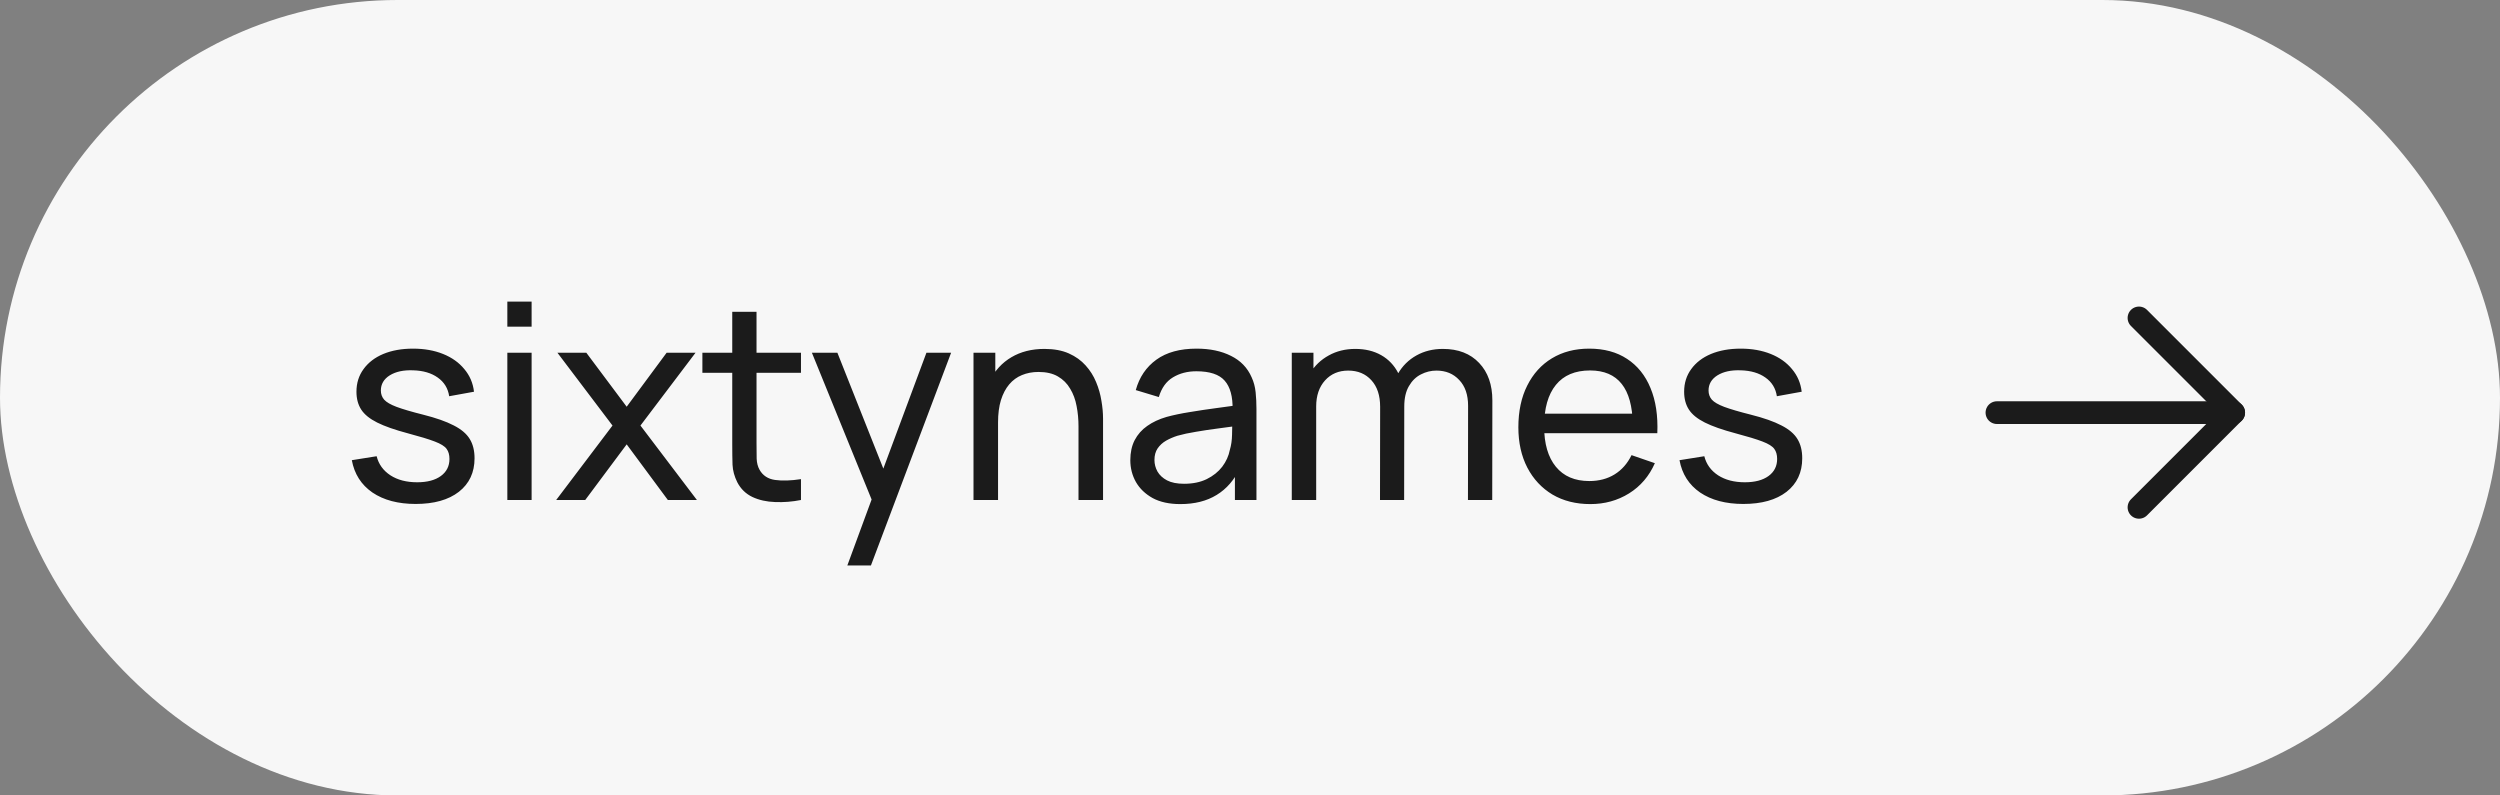 <?xml version="1.0" encoding="UTF-8"?> <svg xmlns="http://www.w3.org/2000/svg" width="110" height="35" viewBox="0 0 110 35" fill="none"><rect x="0" y="0" width="110" height="35" fill="#808080" stroke="none"/> <rect width="110" height="35" rx="17.5" fill="#F7F7F7"></rect> <path d="M18.288 22.174C17.516 22.174 16.882 22.006 16.386 21.67C15.894 21.33 15.592 20.856 15.48 20.248L16.572 20.074C16.66 20.426 16.862 20.706 17.178 20.914C17.494 21.118 17.886 21.22 18.354 21.22C18.798 21.22 19.146 21.128 19.398 20.944C19.65 20.76 19.776 20.51 19.776 20.194C19.776 20.01 19.734 19.862 19.65 19.75C19.566 19.634 19.392 19.526 19.128 19.426C18.868 19.326 18.474 19.206 17.946 19.066C17.374 18.914 16.924 18.756 16.596 18.592C16.268 18.428 16.034 18.238 15.894 18.022C15.754 17.806 15.684 17.544 15.684 17.236C15.684 16.856 15.788 16.524 15.996 16.24C16.204 15.952 16.494 15.73 16.866 15.574C17.242 15.418 17.678 15.34 18.174 15.34C18.666 15.34 19.106 15.418 19.494 15.574C19.882 15.73 20.194 15.952 20.43 16.24C20.67 16.524 20.812 16.856 20.856 17.236L19.764 17.434C19.712 17.086 19.544 16.812 19.26 16.612C18.98 16.412 18.618 16.306 18.174 16.294C17.754 16.278 17.412 16.352 17.148 16.516C16.888 16.68 16.758 16.902 16.758 17.182C16.758 17.338 16.806 17.472 16.902 17.584C17.002 17.696 17.184 17.802 17.448 17.902C17.716 18.002 18.104 18.116 18.612 18.244C19.184 18.388 19.634 18.546 19.962 18.718C20.294 18.886 20.53 19.086 20.67 19.318C20.81 19.546 20.88 19.828 20.88 20.164C20.88 20.788 20.65 21.28 20.19 21.64C19.73 21.996 19.096 22.174 18.288 22.174ZM22.323 14.374V13.27H23.391V14.374H22.323ZM22.323 22V15.52H23.391V22H22.323ZM24.472 22L26.95 18.724L24.526 15.52H25.798L27.574 17.896L29.332 15.52H30.604L28.18 18.724L30.664 22H29.386L27.574 19.552L25.75 22H24.472ZM35.243 22C34.859 22.076 34.479 22.106 34.103 22.09C33.731 22.078 33.399 22.004 33.107 21.868C32.815 21.728 32.593 21.512 32.441 21.22C32.313 20.964 32.243 20.706 32.231 20.446C32.223 20.182 32.219 19.884 32.219 19.552V13.72H33.287V19.504C33.287 19.768 33.289 19.994 33.293 20.182C33.301 20.37 33.343 20.532 33.419 20.668C33.563 20.924 33.791 21.074 34.103 21.118C34.419 21.162 34.799 21.15 35.243 21.082V22ZM30.905 16.402V15.52H35.243V16.402H30.905ZM37.283 24.88L38.537 21.472L38.555 22.48L35.723 15.52H36.845L39.065 21.118H38.681L40.763 15.52H41.849L38.321 24.88H37.283ZM47.454 22V18.754C47.454 18.446 47.426 18.15 47.37 17.866C47.318 17.582 47.224 17.328 47.088 17.104C46.956 16.876 46.776 16.696 46.548 16.564C46.324 16.432 46.04 16.366 45.696 16.366C45.428 16.366 45.184 16.412 44.964 16.504C44.748 16.592 44.562 16.728 44.406 16.912C44.25 17.096 44.128 17.328 44.04 17.608C43.956 17.884 43.914 18.21 43.914 18.586L43.212 18.37C43.212 17.742 43.324 17.204 43.548 16.756C43.776 16.304 44.094 15.958 44.502 15.718C44.914 15.474 45.398 15.352 45.954 15.352C46.374 15.352 46.732 15.418 47.028 15.55C47.324 15.682 47.57 15.858 47.766 16.078C47.962 16.294 48.116 16.538 48.228 16.81C48.34 17.078 48.418 17.352 48.462 17.632C48.51 17.908 48.534 18.17 48.534 18.418V22H47.454ZM42.834 22V15.52H43.794V17.254H43.914V22H42.834ZM51.936 22.18C51.452 22.18 51.046 22.092 50.718 21.916C50.394 21.736 50.148 21.5 49.98 21.208C49.816 20.916 49.734 20.596 49.734 20.248C49.734 19.908 49.798 19.614 49.926 19.366C50.058 19.114 50.242 18.906 50.478 18.742C50.714 18.574 50.996 18.442 51.324 18.346C51.632 18.262 51.976 18.19 52.356 18.13C52.74 18.066 53.128 18.008 53.52 17.956C53.912 17.904 54.278 17.854 54.618 17.806L54.234 18.028C54.246 17.452 54.13 17.026 53.886 16.75C53.646 16.474 53.23 16.336 52.638 16.336C52.246 16.336 51.902 16.426 51.606 16.606C51.314 16.782 51.108 17.07 50.988 17.47L49.974 17.164C50.13 16.596 50.432 16.15 50.88 15.826C51.328 15.502 51.918 15.34 52.65 15.34C53.238 15.34 53.742 15.446 54.162 15.658C54.586 15.866 54.89 16.182 55.074 16.606C55.166 16.806 55.224 17.024 55.248 17.26C55.272 17.492 55.284 17.736 55.284 17.992V22H54.336V20.446L54.558 20.59C54.314 21.114 53.972 21.51 53.532 21.778C53.096 22.046 52.564 22.18 51.936 22.18ZM52.098 21.286C52.482 21.286 52.814 21.218 53.094 21.082C53.378 20.942 53.606 20.76 53.778 20.536C53.95 20.308 54.062 20.06 54.114 19.792C54.174 19.592 54.206 19.37 54.21 19.126C54.218 18.878 54.222 18.688 54.222 18.556L54.594 18.718C54.246 18.766 53.904 18.812 53.568 18.856C53.232 18.9 52.914 18.948 52.614 19C52.314 19.048 52.044 19.106 51.804 19.174C51.628 19.23 51.462 19.302 51.306 19.39C51.154 19.478 51.03 19.592 50.934 19.732C50.842 19.868 50.796 20.038 50.796 20.242C50.796 20.418 50.84 20.586 50.928 20.746C51.02 20.906 51.16 21.036 51.348 21.136C51.54 21.236 51.79 21.286 52.098 21.286ZM64.59 22L64.596 17.854C64.596 17.37 64.466 16.992 64.206 16.72C63.95 16.444 63.616 16.306 63.204 16.306C62.964 16.306 62.736 16.362 62.52 16.474C62.304 16.582 62.128 16.754 61.992 16.99C61.856 17.222 61.788 17.52 61.788 17.884L61.224 17.656C61.216 17.196 61.31 16.794 61.506 16.45C61.706 16.102 61.978 15.832 62.322 15.64C62.666 15.448 63.054 15.352 63.486 15.352C64.162 15.352 64.694 15.558 65.082 15.97C65.47 16.378 65.664 16.928 65.664 17.62L65.658 22H64.59ZM56.838 22V15.52H57.792V17.254H57.912V22H56.838ZM60.72 22L60.726 17.896C60.726 17.4 60.598 17.012 60.342 16.732C60.086 16.448 59.746 16.306 59.322 16.306C58.902 16.306 58.562 16.45 58.302 16.738C58.042 17.026 57.912 17.408 57.912 17.884L57.348 17.548C57.348 17.128 57.448 16.752 57.648 16.42C57.848 16.088 58.12 15.828 58.464 15.64C58.808 15.448 59.198 15.352 59.634 15.352C60.07 15.352 60.45 15.444 60.774 15.628C61.098 15.812 61.348 16.076 61.524 16.42C61.7 16.76 61.788 17.166 61.788 17.638L61.782 22H60.72ZM69.976 22.18C69.34 22.18 68.784 22.04 68.308 21.76C67.836 21.476 67.468 21.082 67.204 20.578C66.94 20.07 66.808 19.478 66.808 18.802C66.808 18.094 66.938 17.482 67.198 16.966C67.458 16.446 67.82 16.046 68.284 15.766C68.752 15.482 69.3 15.34 69.928 15.34C70.58 15.34 71.134 15.49 71.59 15.79C72.05 16.09 72.394 16.518 72.622 17.074C72.854 17.63 72.954 18.292 72.922 19.06H71.842V18.676C71.83 17.88 71.668 17.286 71.356 16.894C71.044 16.498 70.58 16.3 69.964 16.3C69.304 16.3 68.802 16.512 68.458 16.936C68.114 17.36 67.942 17.968 67.942 18.76C67.942 19.524 68.114 20.116 68.458 20.536C68.802 20.956 69.292 21.166 69.928 21.166C70.356 21.166 70.728 21.068 71.044 20.872C71.36 20.676 71.608 20.394 71.788 20.026L72.814 20.38C72.562 20.952 72.182 21.396 71.674 21.712C71.17 22.024 70.604 22.18 69.976 22.18ZM67.582 19.06V18.202H72.37V19.06H67.582ZM76.706 22.174C75.934 22.174 75.3 22.006 74.804 21.67C74.312 21.33 74.01 20.856 73.898 20.248L74.99 20.074C75.078 20.426 75.28 20.706 75.596 20.914C75.912 21.118 76.304 21.22 76.772 21.22C77.216 21.22 77.564 21.128 77.816 20.944C78.068 20.76 78.194 20.51 78.194 20.194C78.194 20.01 78.152 19.862 78.068 19.75C77.984 19.634 77.81 19.526 77.546 19.426C77.286 19.326 76.892 19.206 76.364 19.066C75.792 18.914 75.342 18.756 75.014 18.592C74.686 18.428 74.452 18.238 74.312 18.022C74.172 17.806 74.102 17.544 74.102 17.236C74.102 16.856 74.206 16.524 74.414 16.24C74.622 15.952 74.912 15.73 75.284 15.574C75.66 15.418 76.096 15.34 76.592 15.34C77.084 15.34 77.524 15.418 77.912 15.574C78.3 15.73 78.612 15.952 78.848 16.24C79.088 16.524 79.23 16.856 79.274 17.236L78.182 17.434C78.13 17.086 77.962 16.812 77.678 16.612C77.398 16.412 77.036 16.306 76.592 16.294C76.172 16.278 75.83 16.352 75.566 16.516C75.306 16.68 75.176 16.902 75.176 17.182C75.176 17.338 75.224 17.472 75.32 17.584C75.42 17.696 75.602 17.802 75.866 17.902C76.134 18.002 76.522 18.116 77.03 18.244C77.602 18.388 78.052 18.546 78.38 18.718C78.712 18.886 78.948 19.086 79.088 19.318C79.228 19.546 79.298 19.828 79.298 20.164C79.298 20.788 79.068 21.28 78.608 21.64C78.148 21.996 77.514 22.174 76.706 22.174Z" fill="#1B1B1B"></path> <path d="M87.865 18.156H98.282" stroke="#1B1B1B" stroke-linecap="round" stroke-linejoin="round"></path> <path d="M94.115 13.989L98.282 18.156L94.115 22.323" stroke="#1B1B1B" stroke-linecap="round" stroke-linejoin="round"></path> </svg> 
